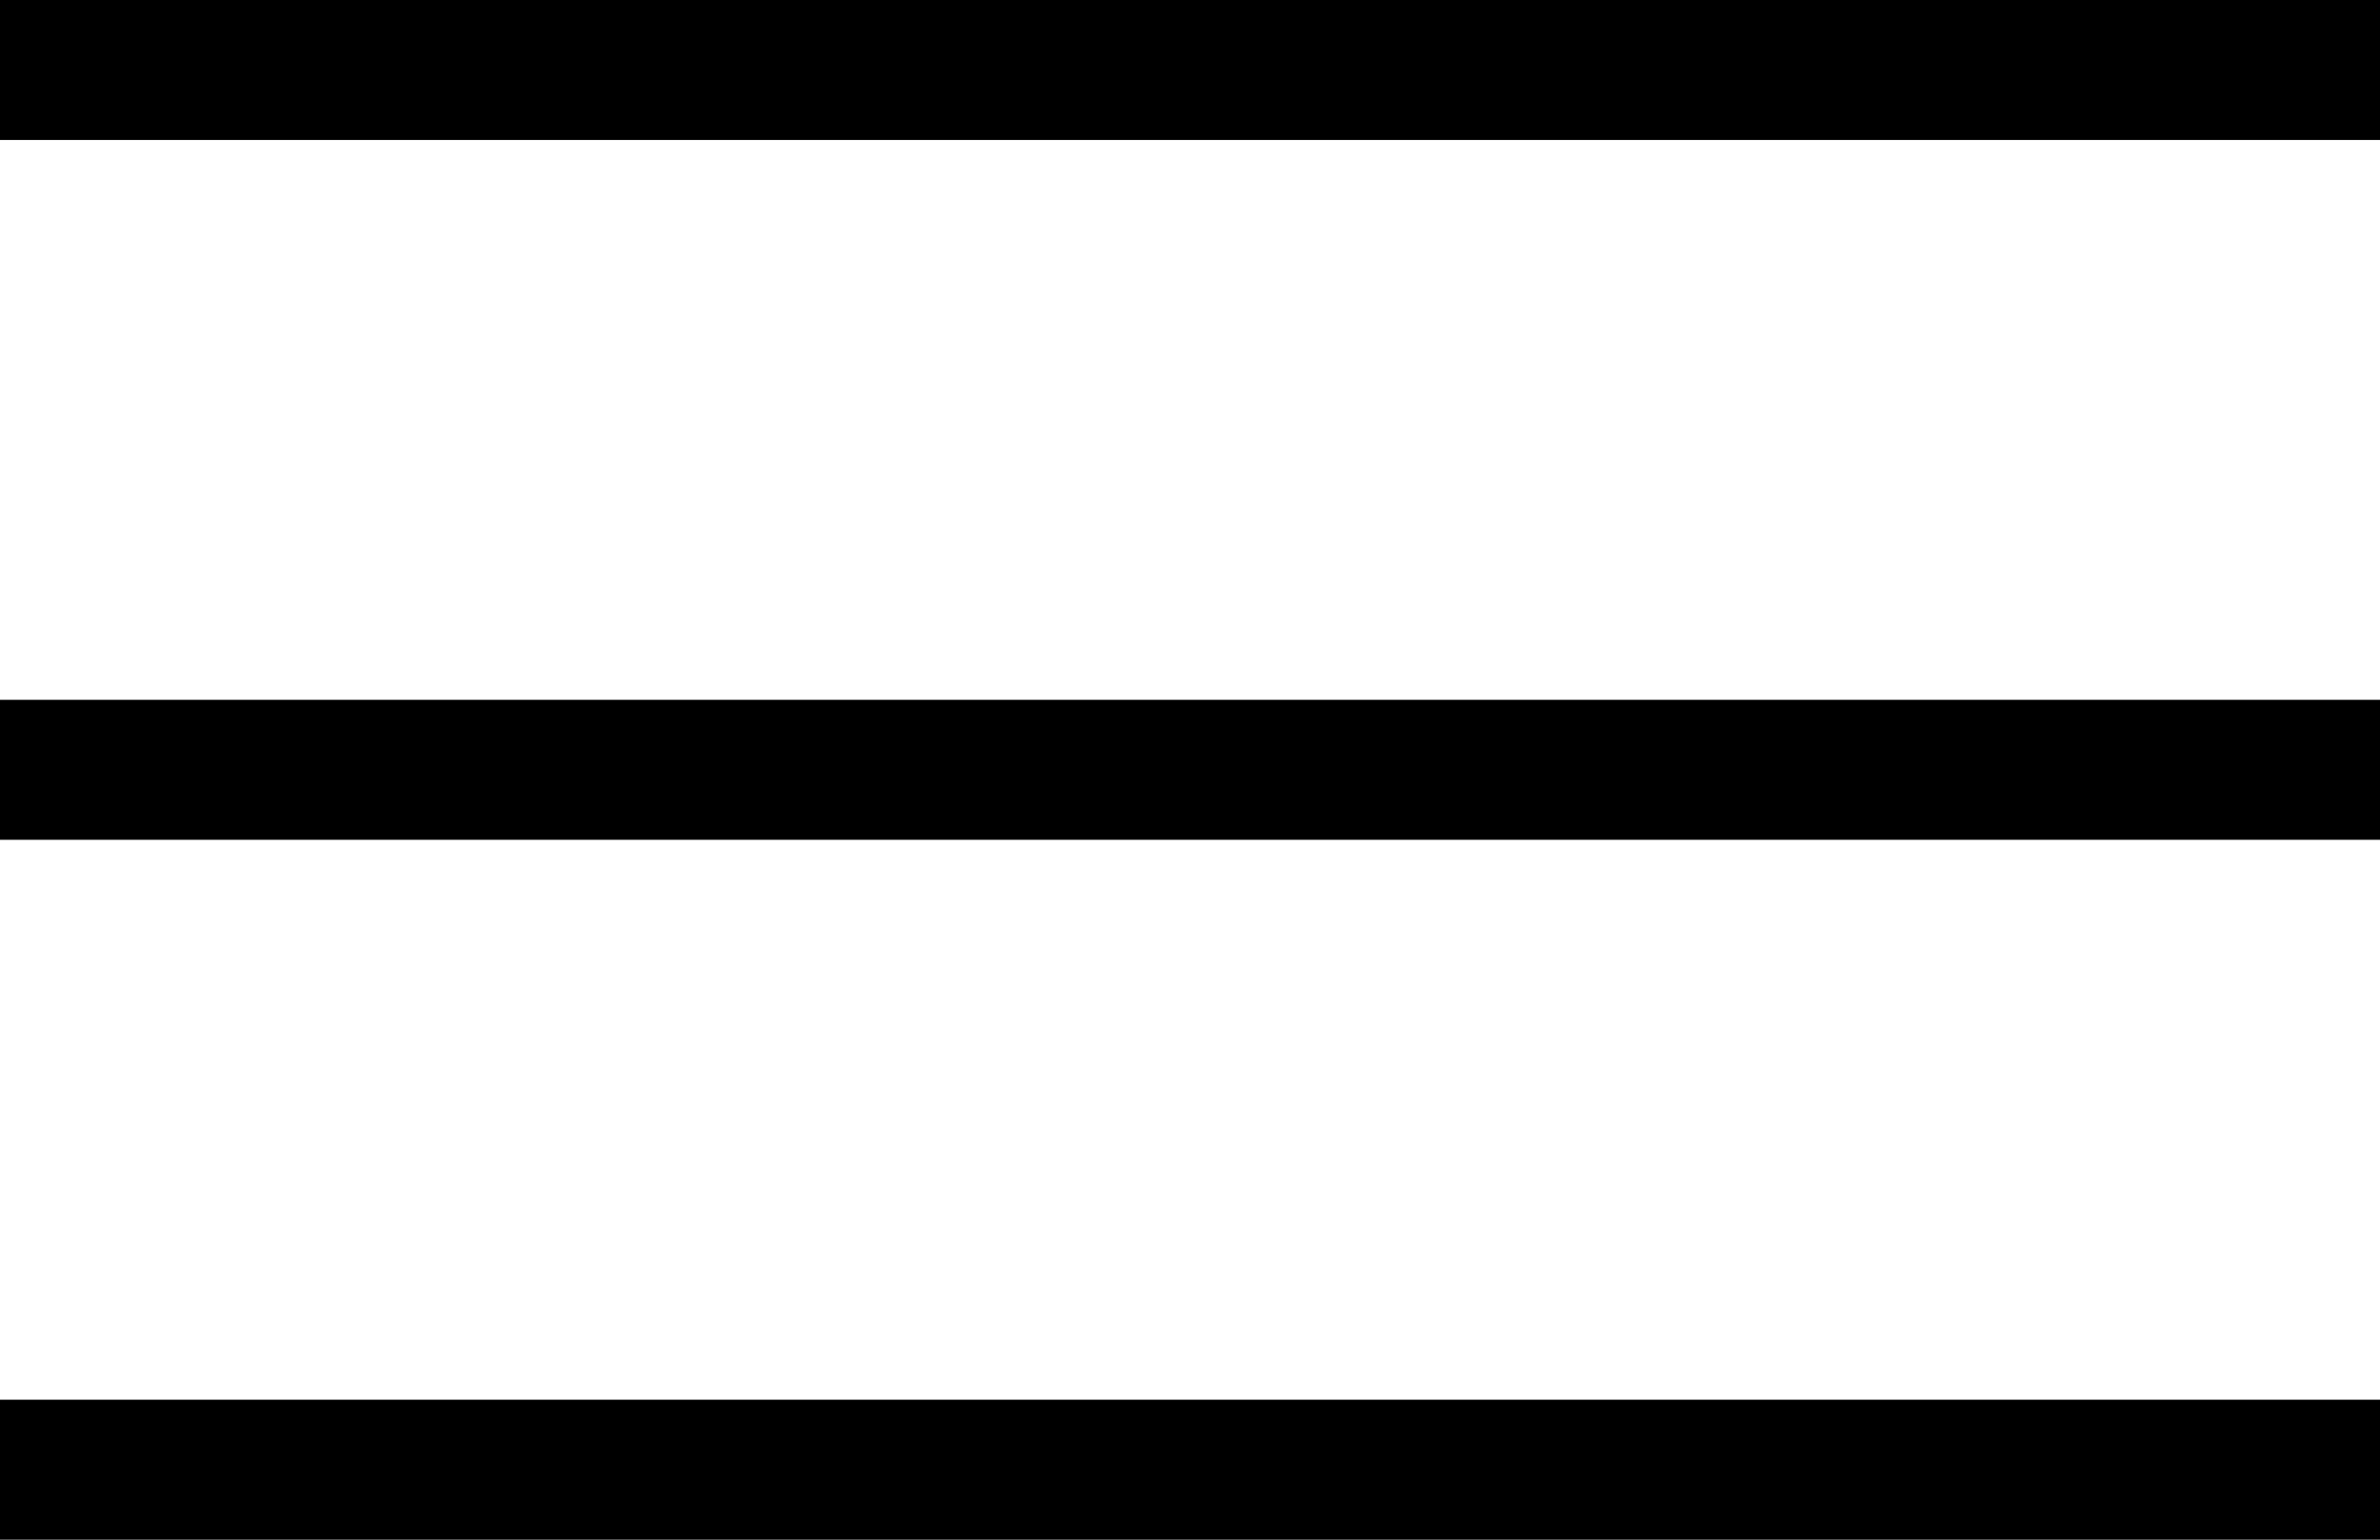 <?xml version="1.0" encoding="UTF-8"?> <svg xmlns="http://www.w3.org/2000/svg" width="17" height="11" viewBox="0 0 17 11" fill="none"><path d="M0 1V0H17V1H0ZM17 5V6H0V5H17ZM0 10H17V11H0V10Z" fill="black"></path></svg> 